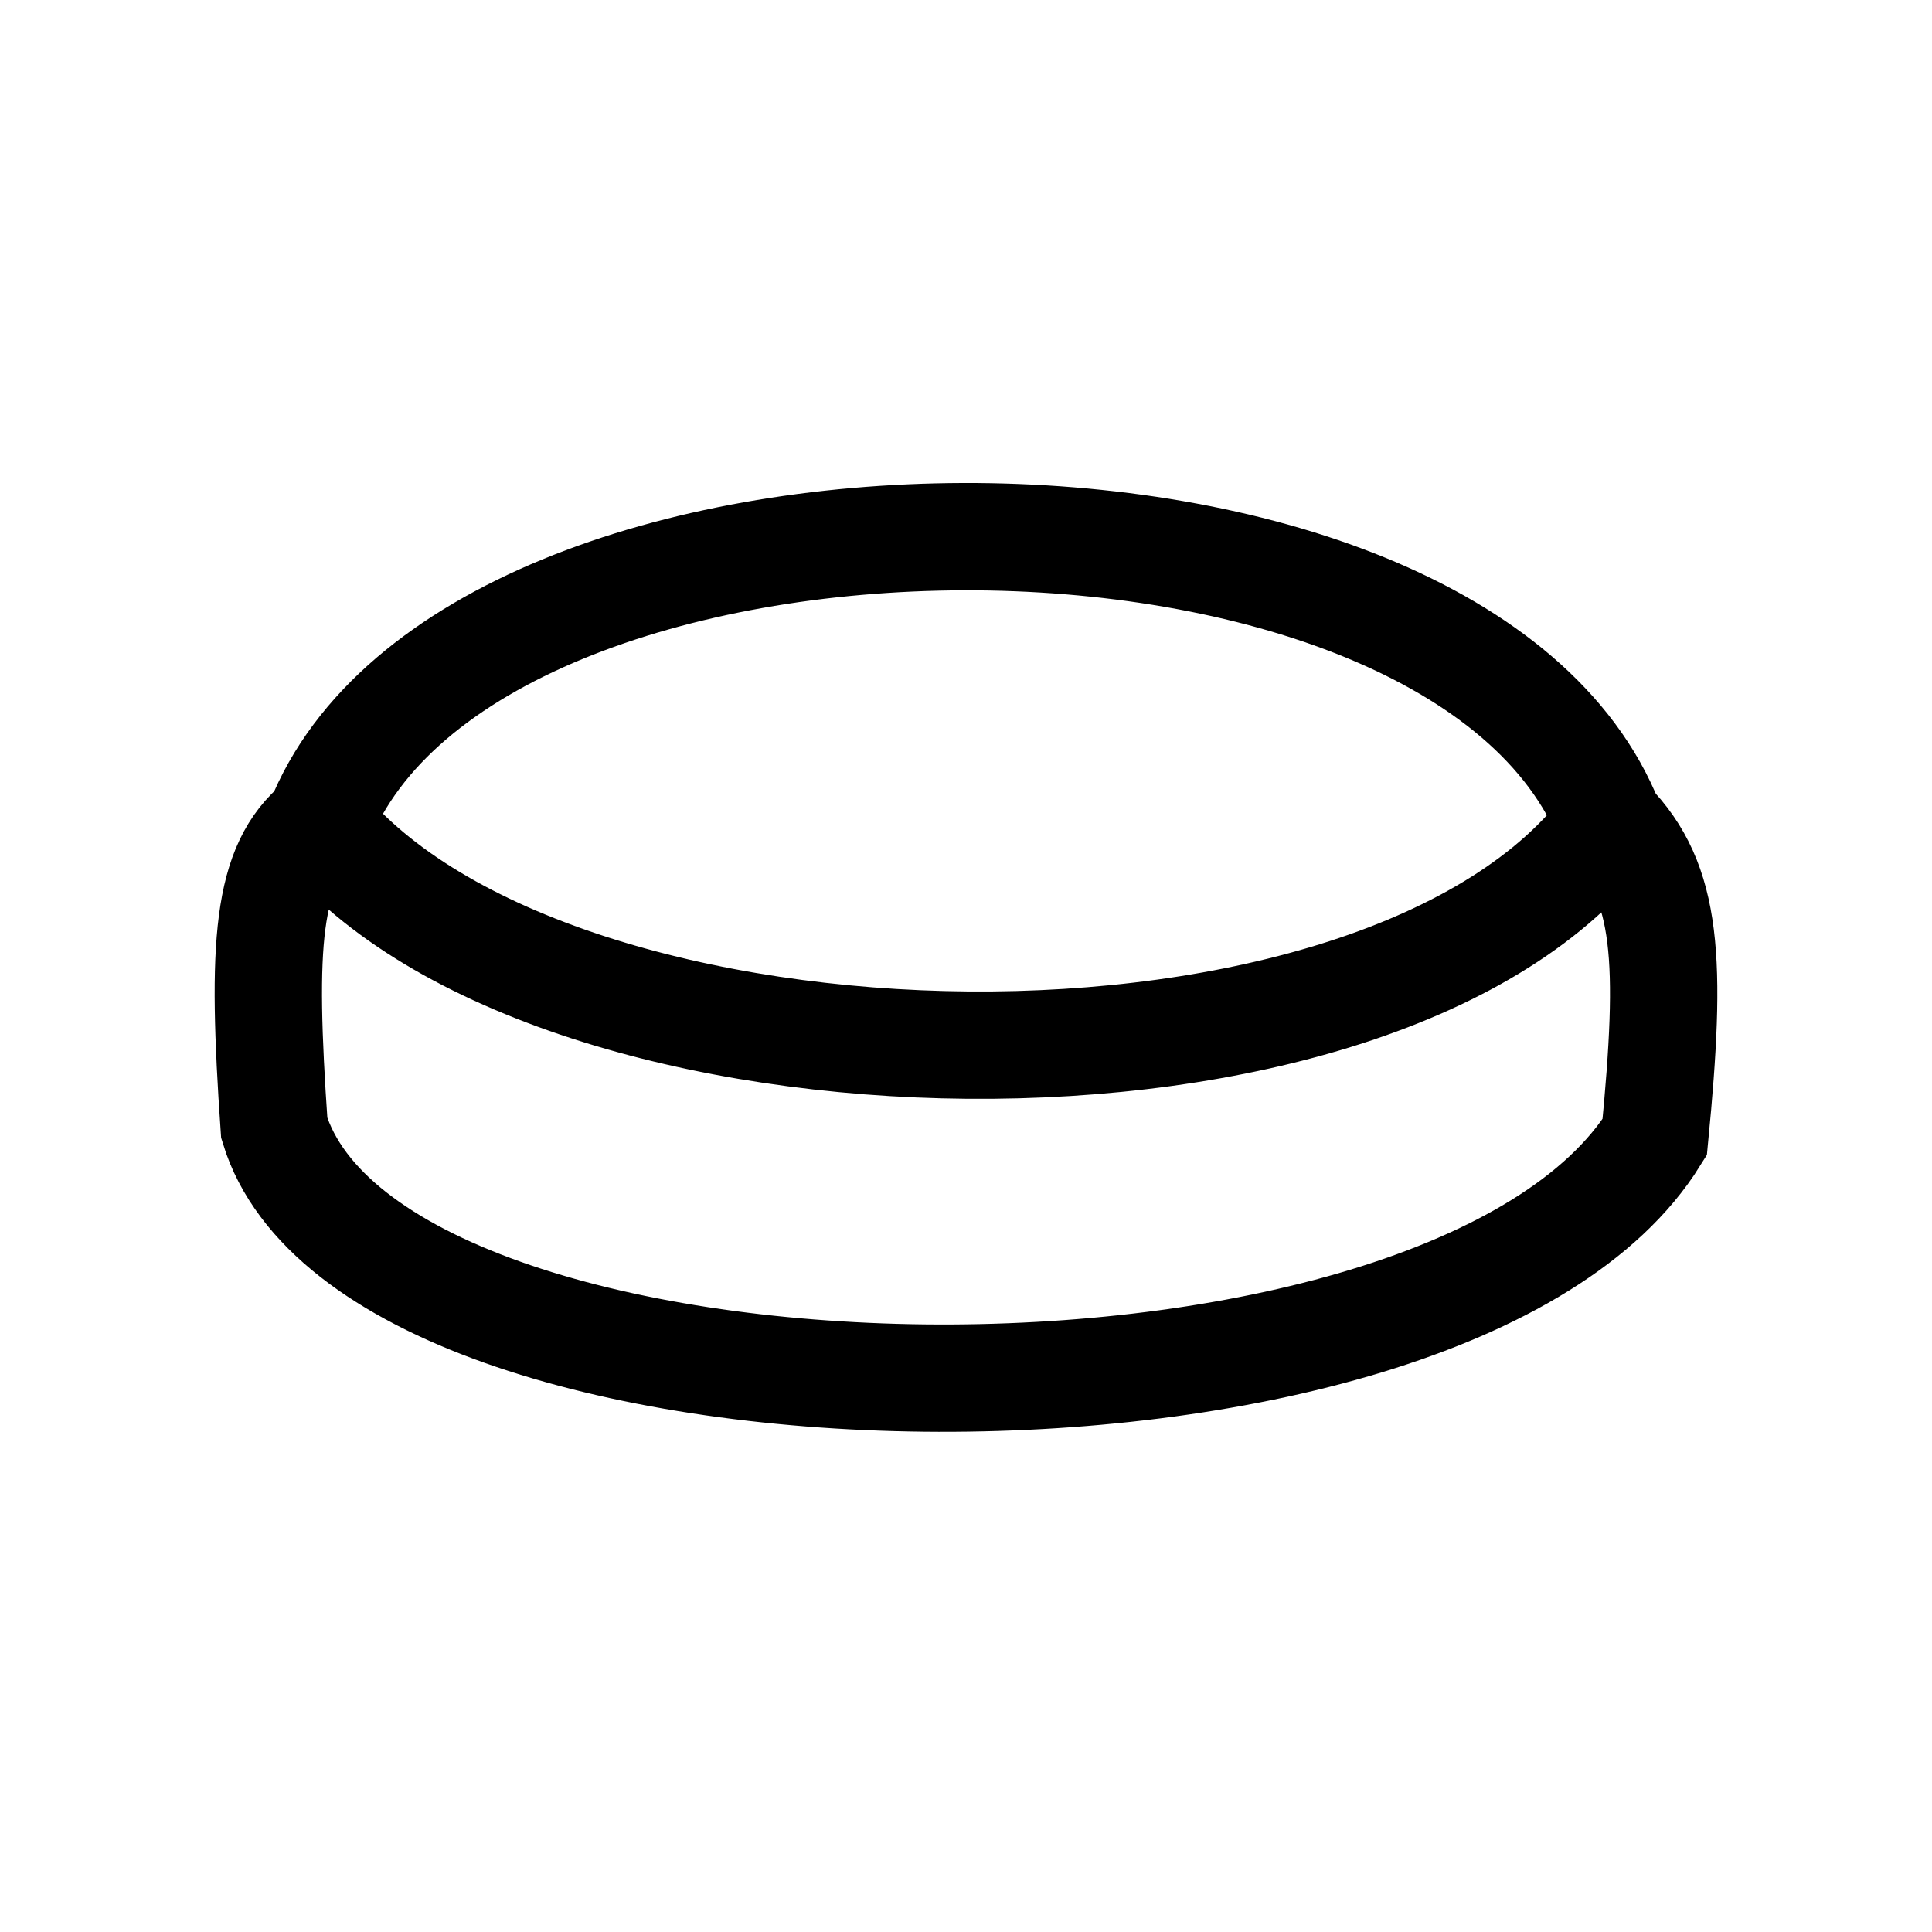 <?xml version="1.0" encoding="UTF-8"?>
<svg xmlns="http://www.w3.org/2000/svg" width="36" height="36" viewBox="0 0 36 36" fill="none">
  <path d="M5.945 15.338C4.967 16.138 4.871 17.571 5.11 21.017C6.947 27.036 26.991 27.37 30.833 21.19C31.154 17.889 31.081 16.447 29.998 15.338M5.945 15.338C8.737 8.28 27.158 8.161 29.998 15.338M5.945 15.338C10.288 20.689 25.822 21.017 29.998 15.338" stroke="black" stroke-width="2"></path>
</svg>
